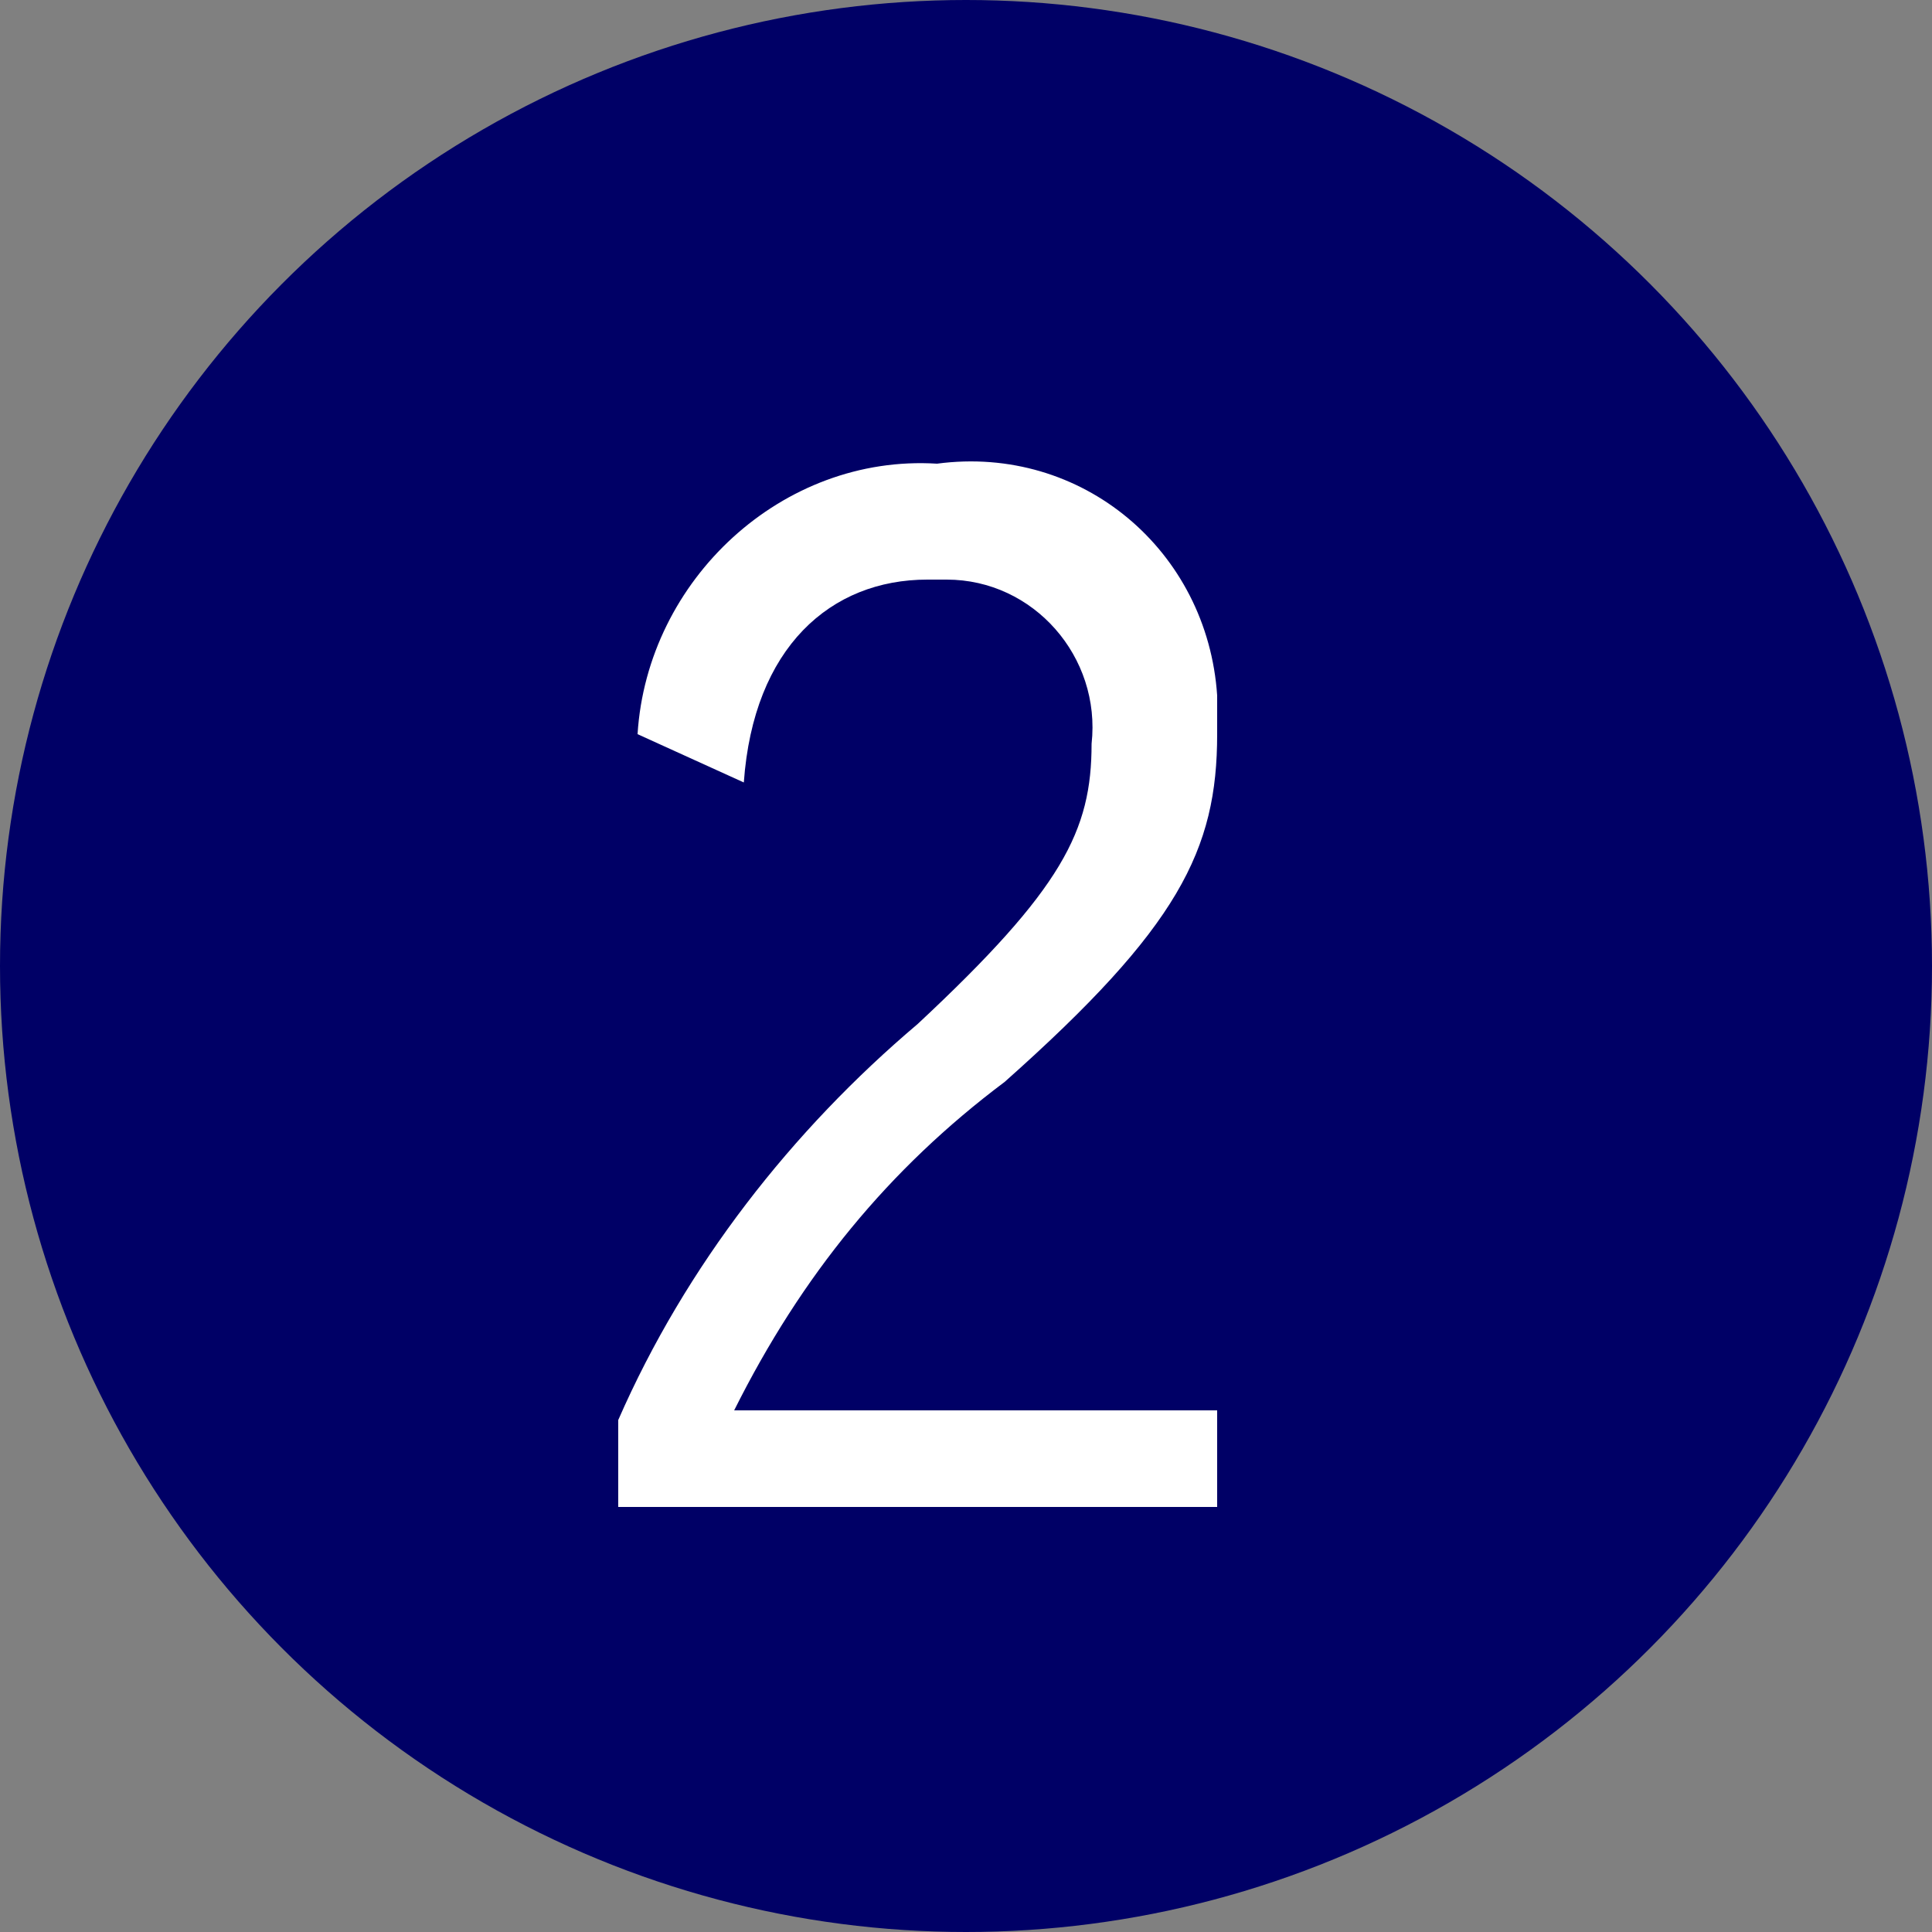 <?xml version="1.0" encoding="UTF-8"?><svg xmlns="http://www.w3.org/2000/svg" viewBox="0 0 20 20"><rect x="0" y="0" width="20" height="20" fill="#808080" stroke="none"/><defs><style>.d{fill:#006;}.e{fill:#fff;}</style></defs><g id="a"/><g id="b"><g id="c"><g><circle class="d" cx="10" cy="10" r="10"/><path class="e" d="M6.6,7.6c.1-1.6,1.5-2.9,3.1-2.8,1.5-.2,2.8,.9,2.9,2.4v.4c0,1.2-.4,2-2.2,3.6-1.2,.9-2.1,2-2.8,3.4h5v1H6.4v-.9c.7-1.6,1.8-3,3.1-4.1,1.5-1.4,1.8-2,1.8-2.9,.1-.9-.6-1.7-1.5-1.7h-.2c-1,0-1.8,.7-1.9,2.1l-1.1-.5Z"/></g></g></g></svg>